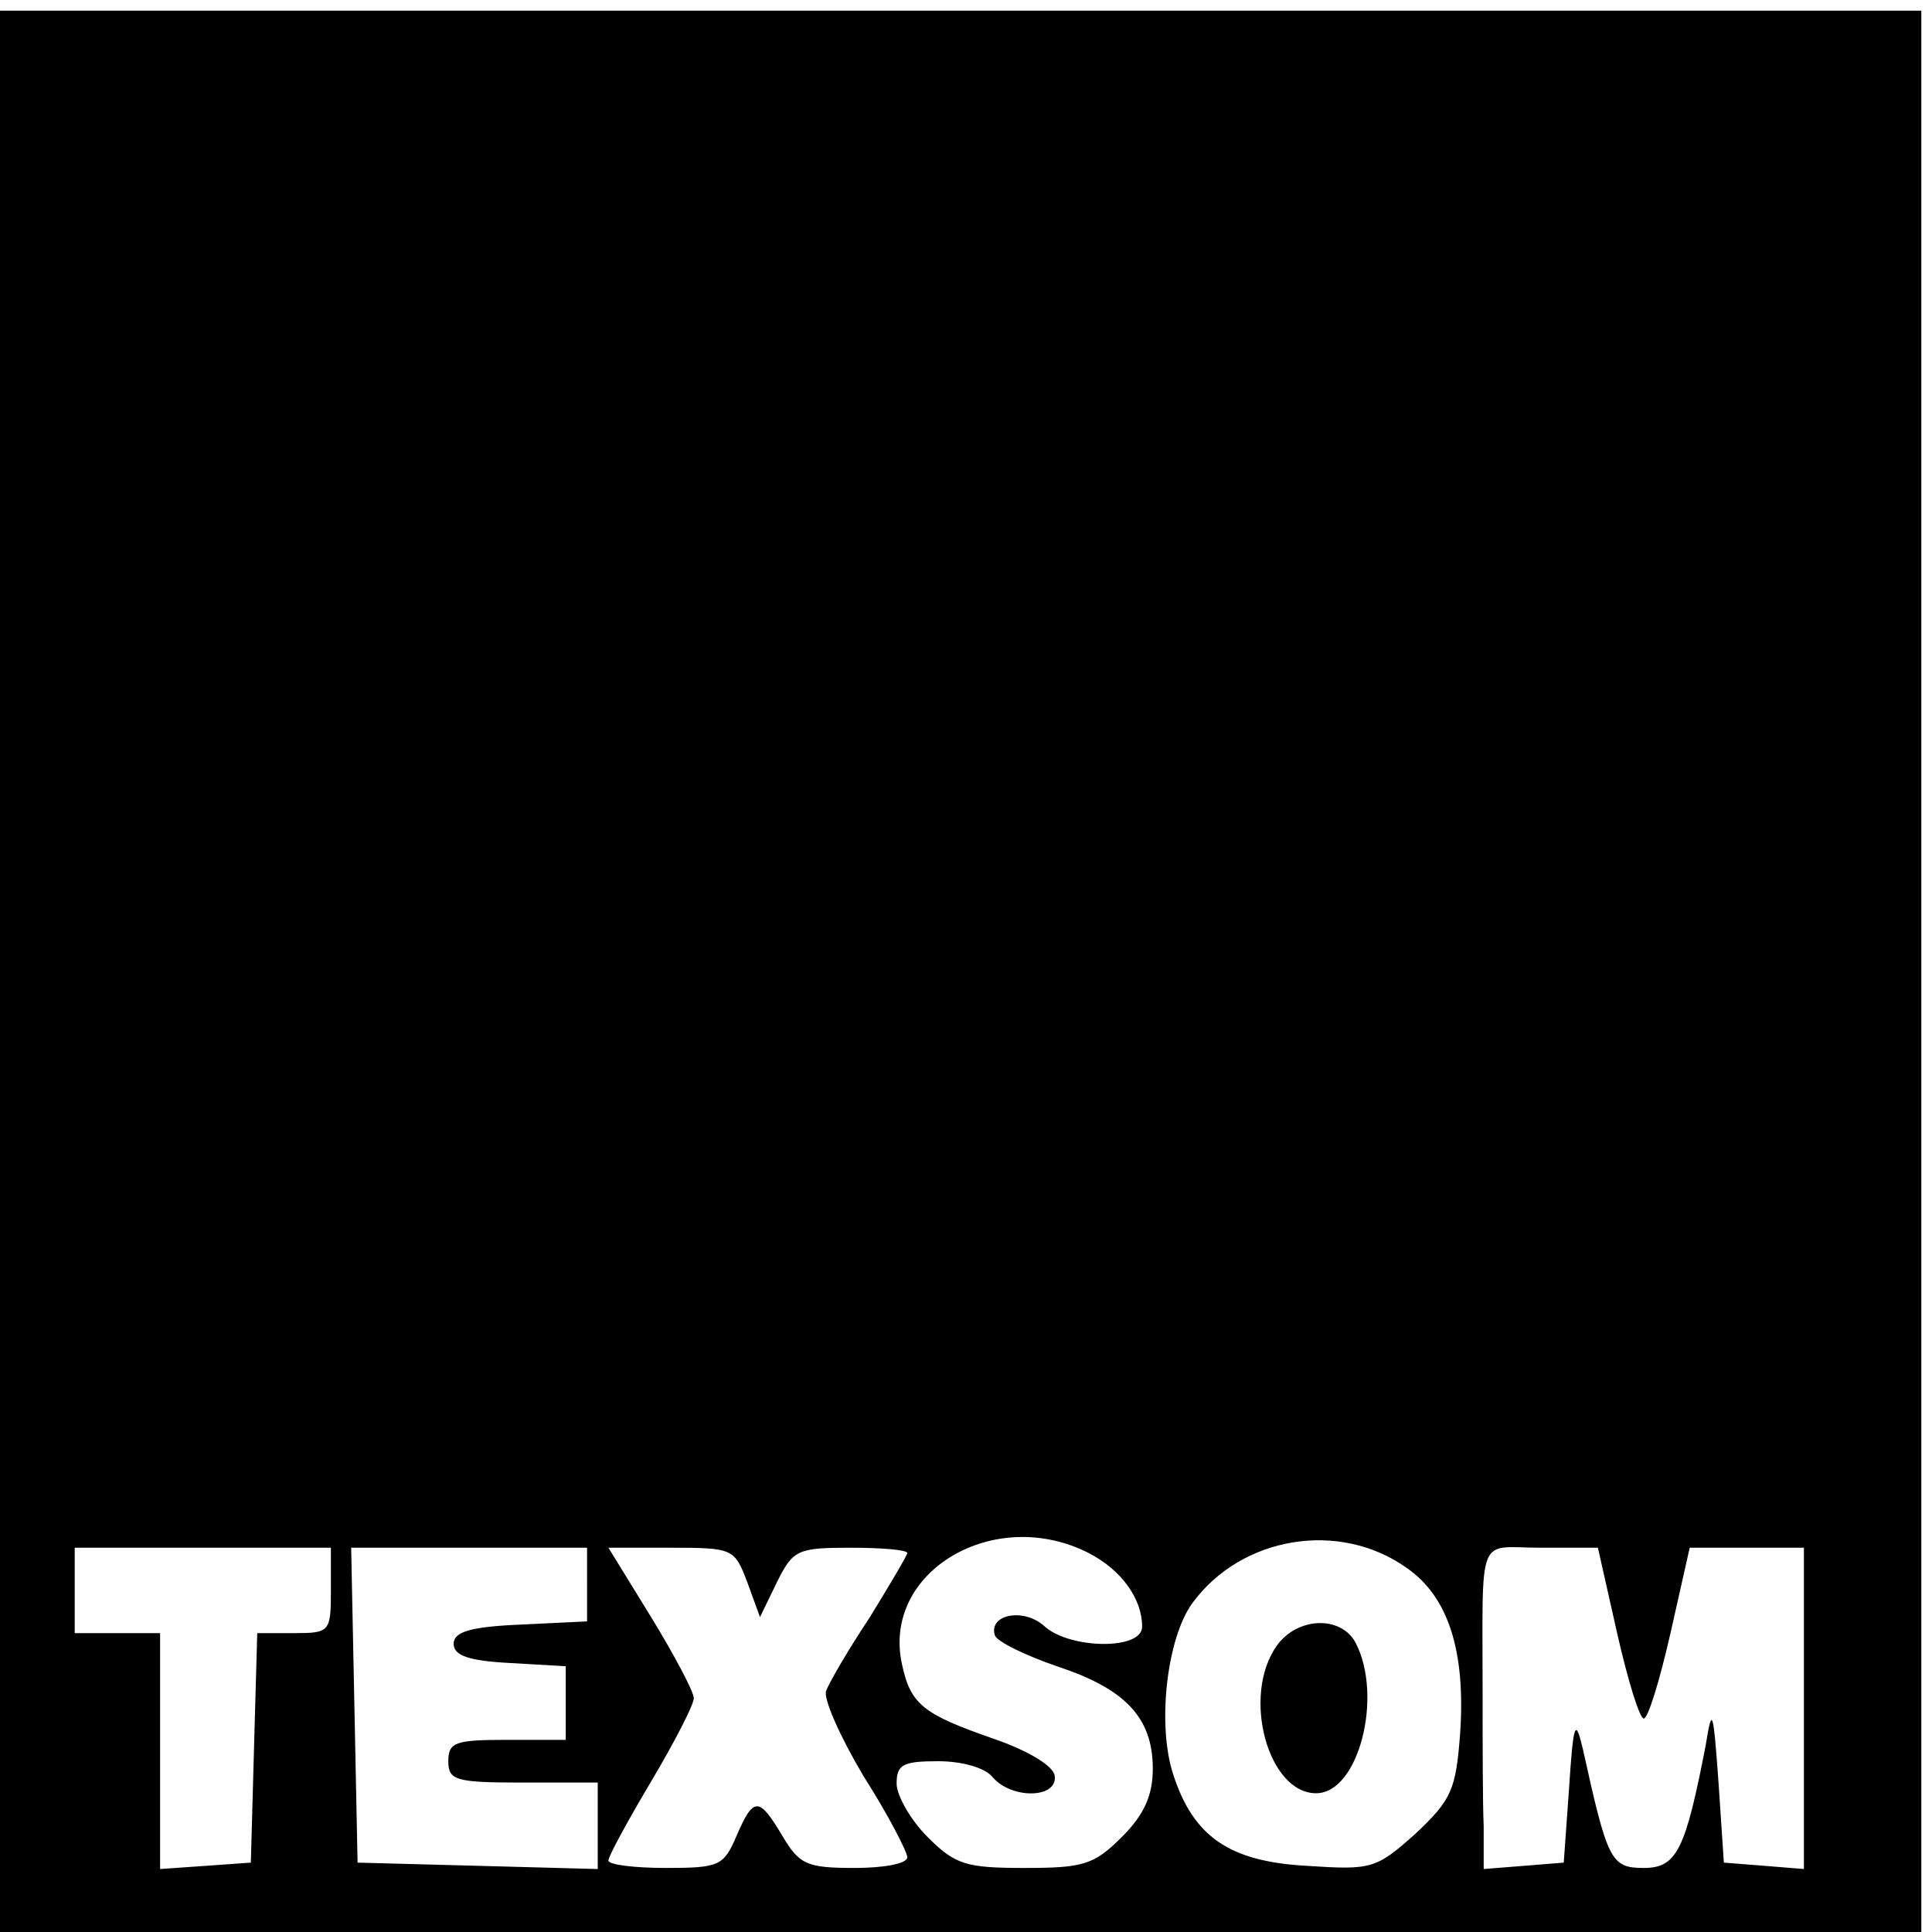 <?xml version="1.0" standalone="no"?>
<!DOCTYPE svg PUBLIC "-//W3C//DTD SVG 20010904//EN"
 "http://www.w3.org/TR/2001/REC-SVG-20010904/DTD/svg10.dtd">
<svg version="1.0" xmlns="http://www.w3.org/2000/svg"
 width="181pt" height="181pt" viewBox="0 0 181 181"
 preserveAspectRatio="xMidYMid meet">
<g transform="translate(0,181) scale(0.1,-0.1)"
fill="#000000" stroke="none">
<path d="M0 900 l0 -900 900 0 900 0 0 900 0 900 -900 0 -900 0 0 -900z m1020
-545 c31 -16 50 -43 50 -69 0 -22 -67 -21 -91 0 -19 18 -53 12 -47 -8 2 -6 29
-19 58 -29 64 -21 90 -48 90 -96 0 -25 -8 -43 -29 -64 -26 -26 -36 -29 -91
-29 -55 0 -65 3 -91 29 -16 16 -29 39 -29 50 0 18 6 21 39 21 22 0 44 -6 51
-15 18 -21 62 -20 58 2 -2 9 -25 23 -57 34 -66 23 -78 32 -86 70 -19 87 87
149 175 104z m298 -14 c39 -27 55 -78 50 -154 -4 -54 -8 -63 -42 -95 -37 -33
-41 -34 -102 -30 -72 4 -106 27 -125 86 -15 46 -6 127 18 160 46 63 138 78
201 33z m-1008 -21 c0 -39 -1 -40 -35 -40 l-34 0 -3 -107 -3 -108 -42 -3 -43
-3 0 110 0 111 -40 0 -40 0 0 40 0 40 120 0 120 0 0 -40z m240 5 l0 -34 -62
-3 c-48 -2 -63 -7 -63 -18 0 -11 14 -16 53 -18 l52 -3 0 -35 0 -34 -55 0 c-48
0 -55 -2 -55 -20 0 -18 7 -20 70 -20 l70 0 0 -40 0 -41 -112 3 -113 3 -3 148
-3 147 111 0 110 0 0 -35z m150 3 l12 -33 16 33 c15 30 19 32 69 32 29 0 53
-2 53 -5 0 -2 -16 -29 -35 -60 -20 -30 -38 -61 -41 -69 -3 -7 13 -43 35 -80
23 -36 41 -71 41 -76 0 -6 -22 -10 -49 -10 -45 0 -52 3 -68 30 -22 37 -27 37
-43 0 -12 -28 -16 -30 -66 -30 -30 0 -54 3 -54 7 0 4 18 37 40 74 22 37 40 72
40 78 0 6 -18 40 -40 76 l-40 65 59 0 c58 0 59 -1 71 -32z m815 -48 c10 -44
21 -80 25 -80 4 0 15 36 25 80 l18 80 54 0 53 0 0 -151 0 -150 -37 3 -38 3 -5
75 c-5 69 -6 72 -12 35 -19 -98 -27 -115 -58 -115 -31 0 -34 7 -57 111 -7 30
-9 26 -13 -36 l-5 -70 -37 -3 -38 -3 0 40 c-1 23 -1 77 -1 121 0 157 -6 140
54 140 l54 0 18 -80z"/>
<path d="M1196 268 c-33 -47 -8 -138 37 -138 40 0 63 91 37 141 -14 26 -55 24
-74 -3z"/>
</g>
</svg>
